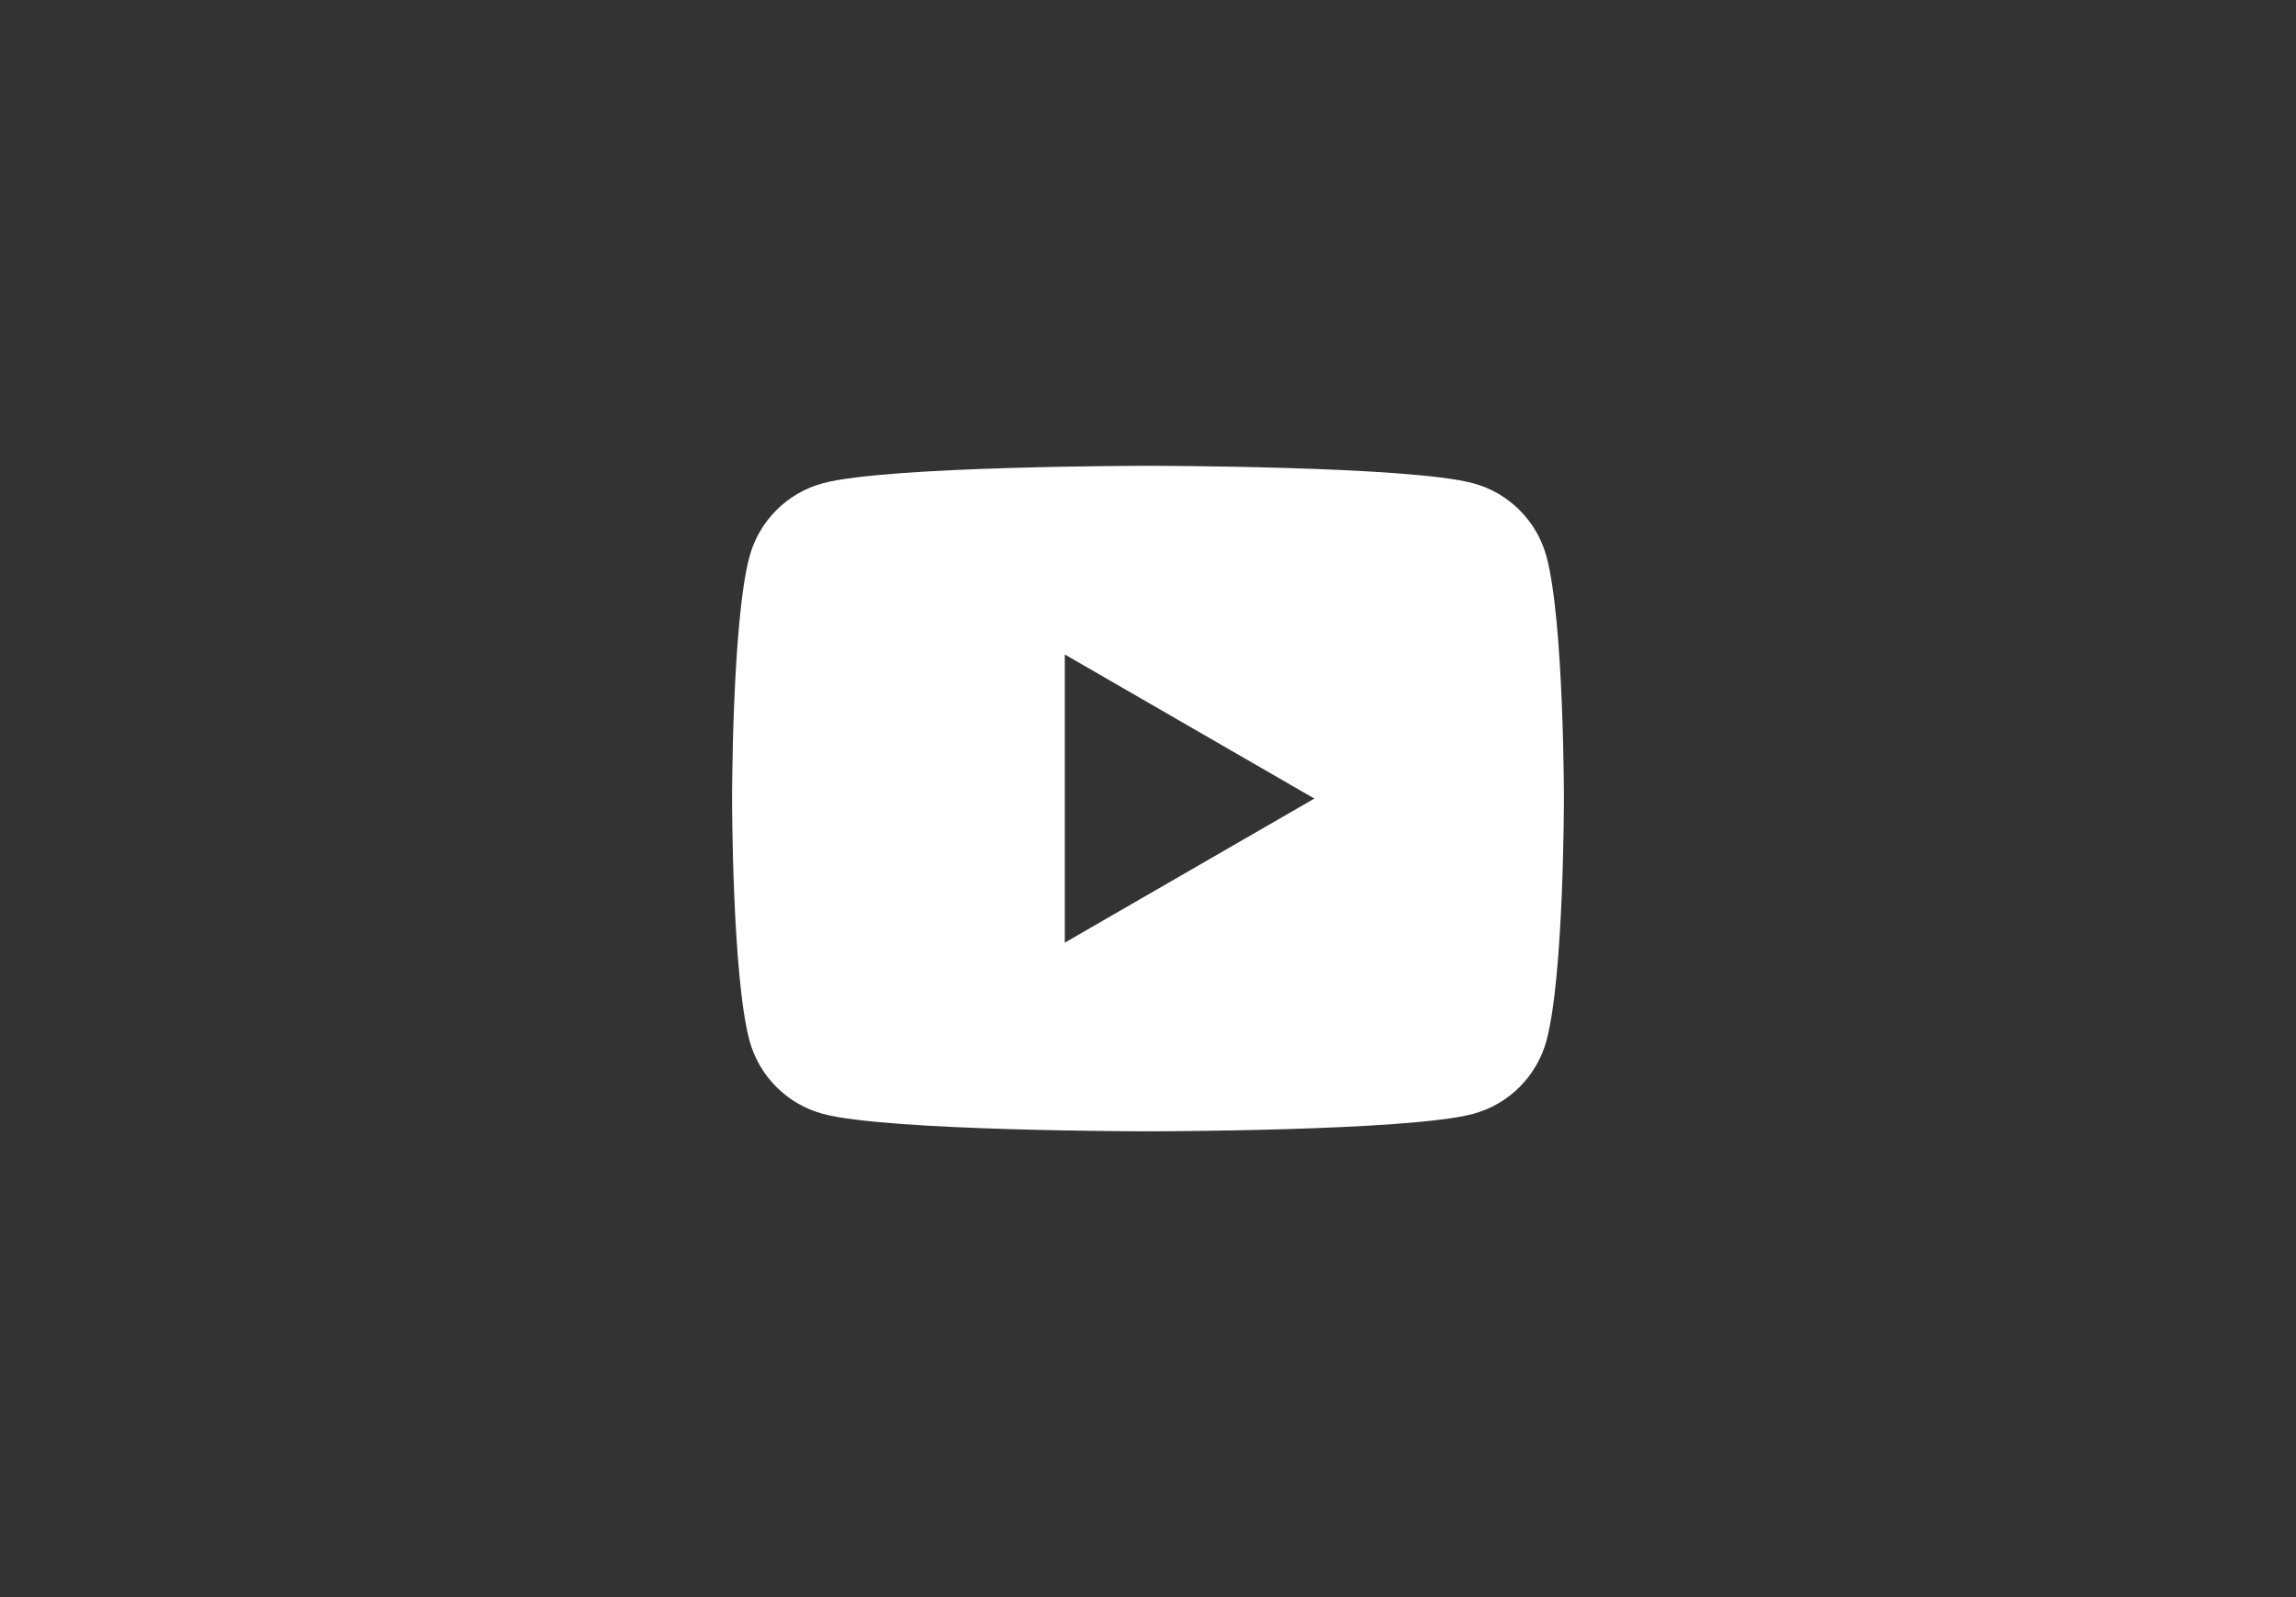 <svg width="46" height="32" viewBox="0 0 46 32" fill="none" xmlns="http://www.w3.org/2000/svg">
<rect x="0" y="0" width="46" height="32" fill="#333333" stroke="none"/>
<path d="M30.985 11.155C30.793 10.438 30.228 9.873 29.512 9.682C28.212 9.333 23 9.333 23 9.333C23 9.333 17.788 9.333 16.488 9.682C15.772 9.873 15.207 10.438 15.015 11.155C14.667 12.455 14.667 16 14.667 16C14.667 16 14.667 19.545 15.015 20.845C15.207 21.562 15.772 22.127 16.488 22.318C17.788 22.667 23 22.667 23 22.667C23 22.667 28.212 22.667 29.512 22.318C30.229 22.127 30.793 21.562 30.985 20.845C31.333 19.545 31.333 16 31.333 16C31.333 16 31.333 12.455 30.985 11.155ZM21.333 18.887V13.113L26.333 16L21.333 18.887Z" fill="white"/>
</svg>

